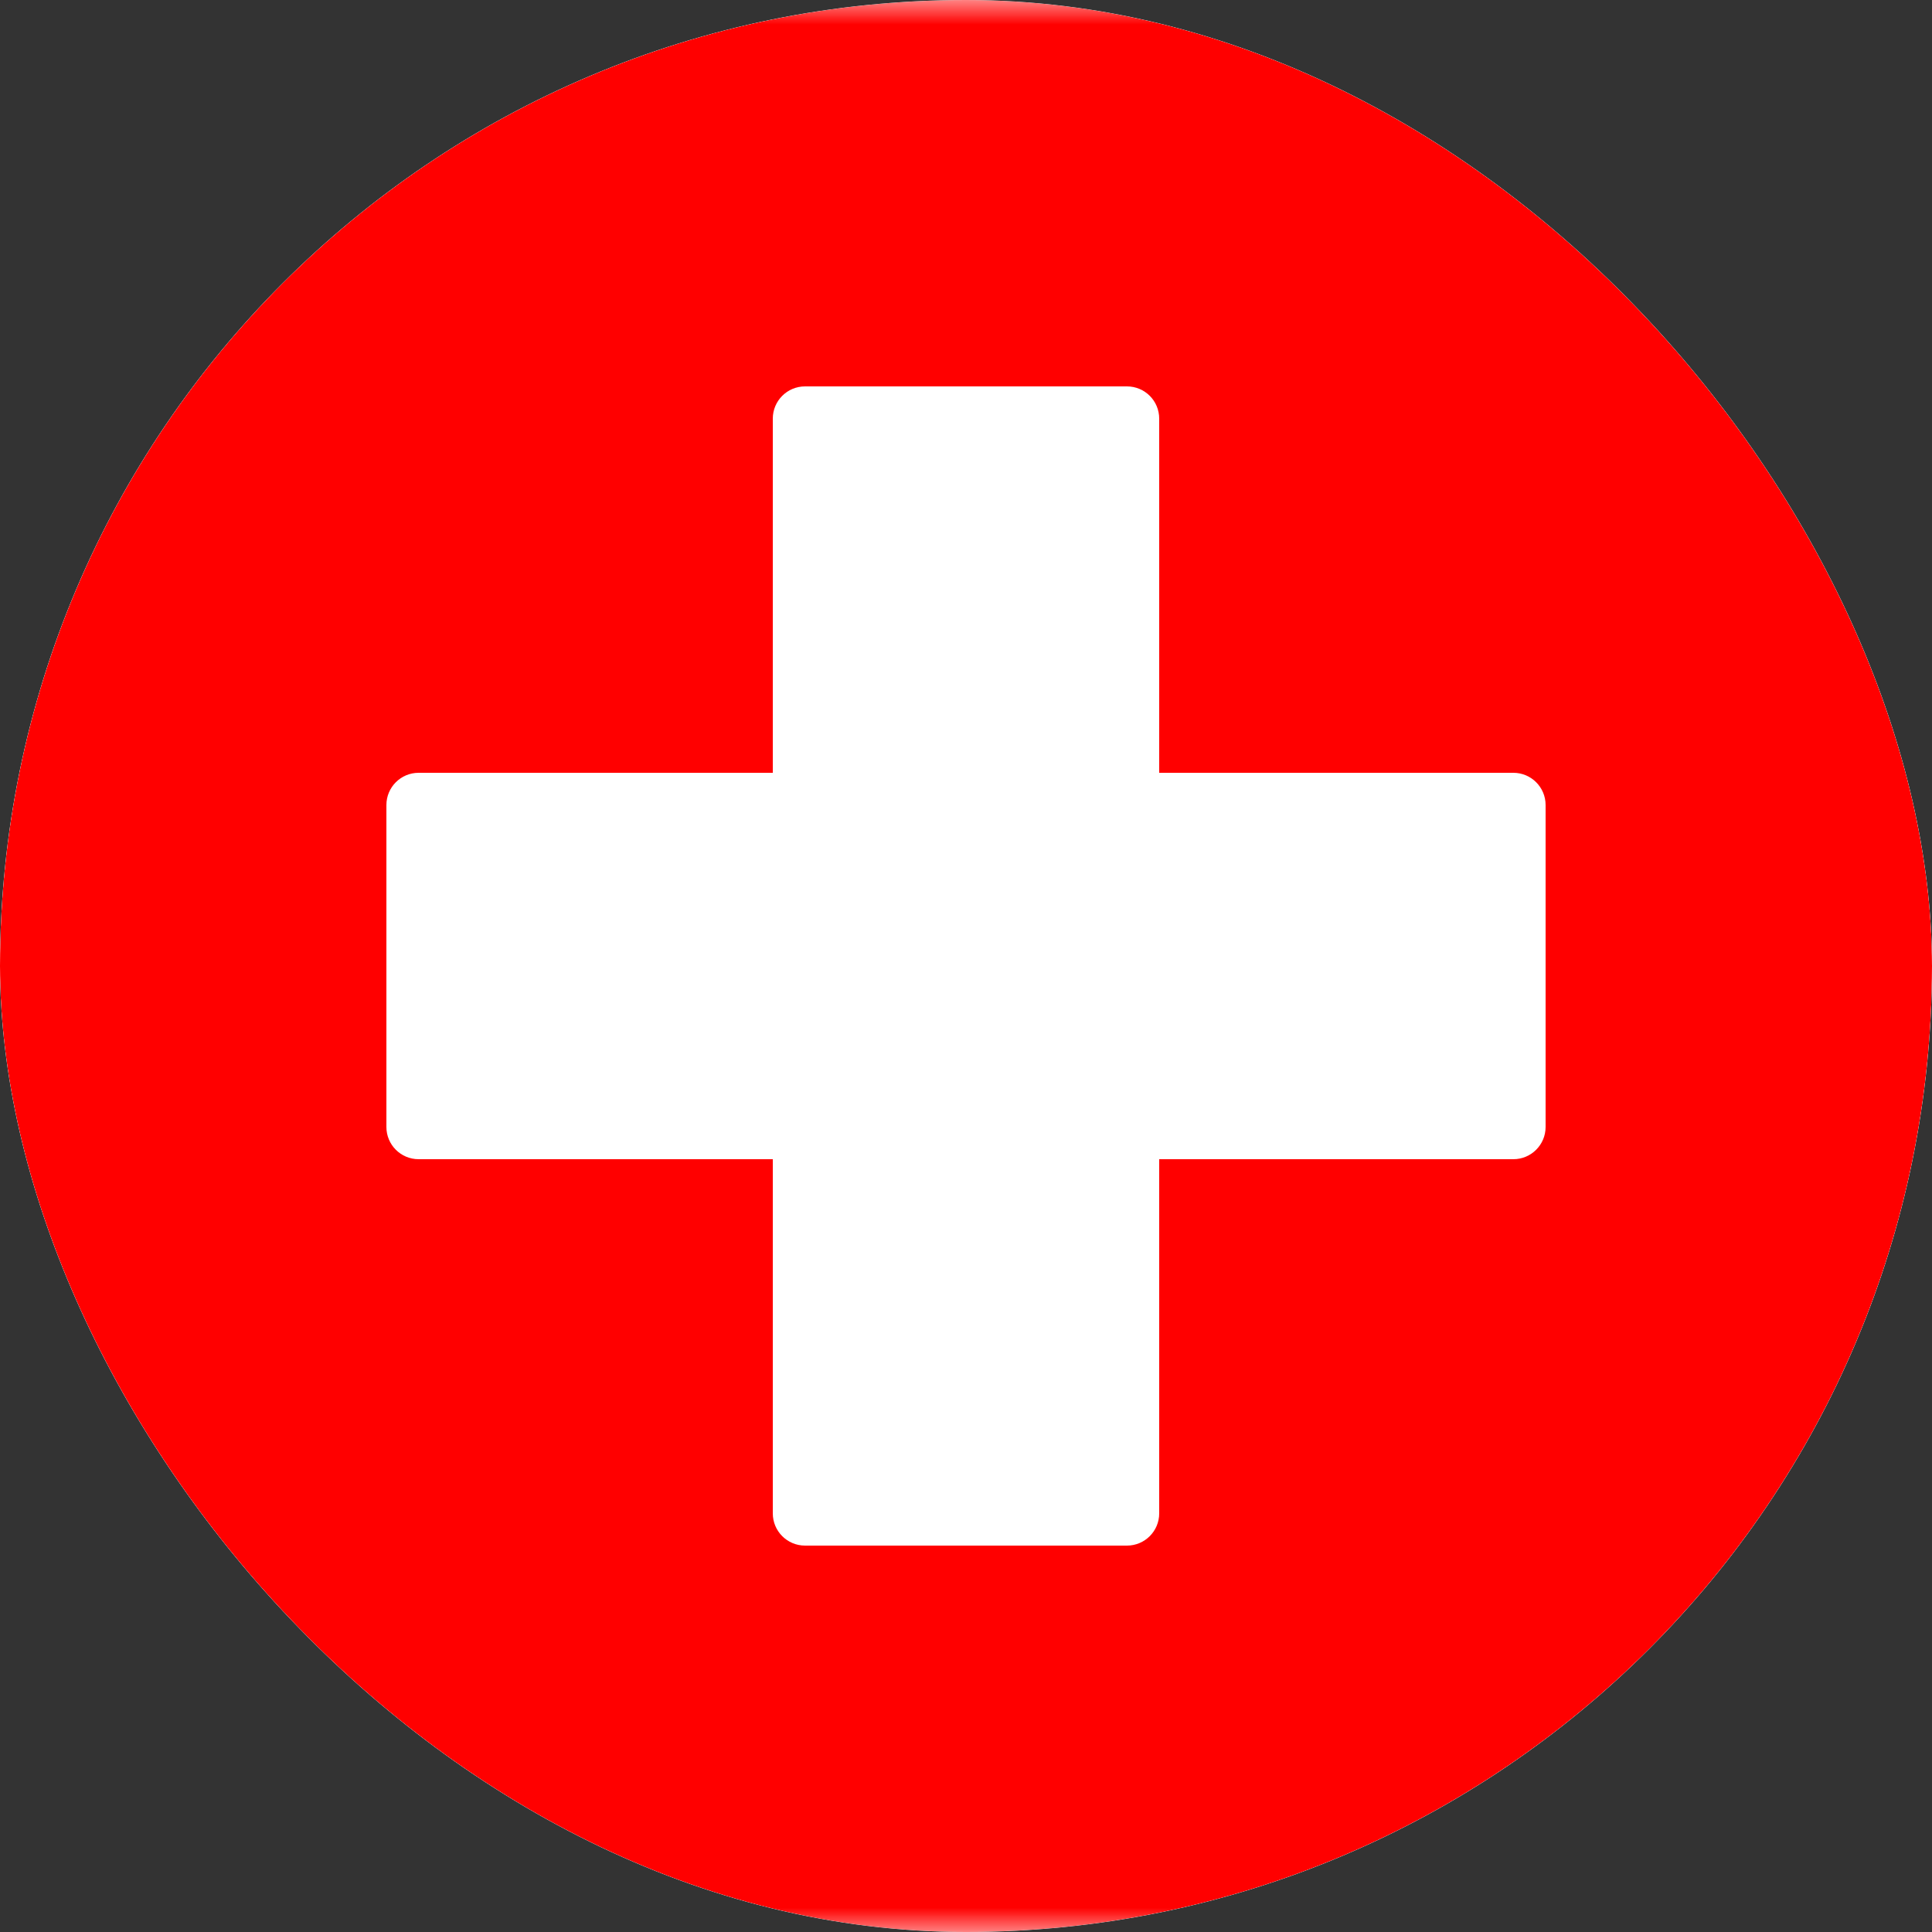 <svg width="40" height="40" viewBox="0 0 40 40" fill="none" xmlns="http://www.w3.org/2000/svg">
<rect x="0" y="0" width="40" height="40" fill="#333333" stroke="none"/>
<g clip-path="url(#clip0_3920_20363)">
<rect x="-8" width="56" height="40" rx="4" fill="white"/>
<mask id="mask0_3920_20363" style="mask-type:luminance" maskUnits="userSpaceOnUse" x="-8" y="0" width="56" height="40">
<rect x="-8" width="56" height="40" rx="4" fill="white"/>
</mask>
<g mask="url(#mask0_3920_20363)">
<rect x="-8" width="56" height="40" fill="#FF0000"/>
<path fill-rule="evenodd" clip-rule="evenodd" d="M16 24H8.667C8.298 24 8 23.701 8 23.333V16.667C8 16.299 8.298 16 8.667 16H16V8.667C16 8.298 16.299 8 16.667 8H23.333C23.701 8 24 8.298 24 8.667V16H31.333C31.701 16 32 16.299 32 16.667V23.333C32 23.701 31.701 24 31.333 24H24V31.333C24 31.701 23.701 32 23.333 32H16.667C16.299 32 16 31.701 16 31.333V24Z" fill="white"/>
</g>
</g>
<defs>
<clipPath id="clip0_3920_20363">
<rect width="40" height="40" rx="20" fill="white"/>
</clipPath>
</defs>
</svg>
